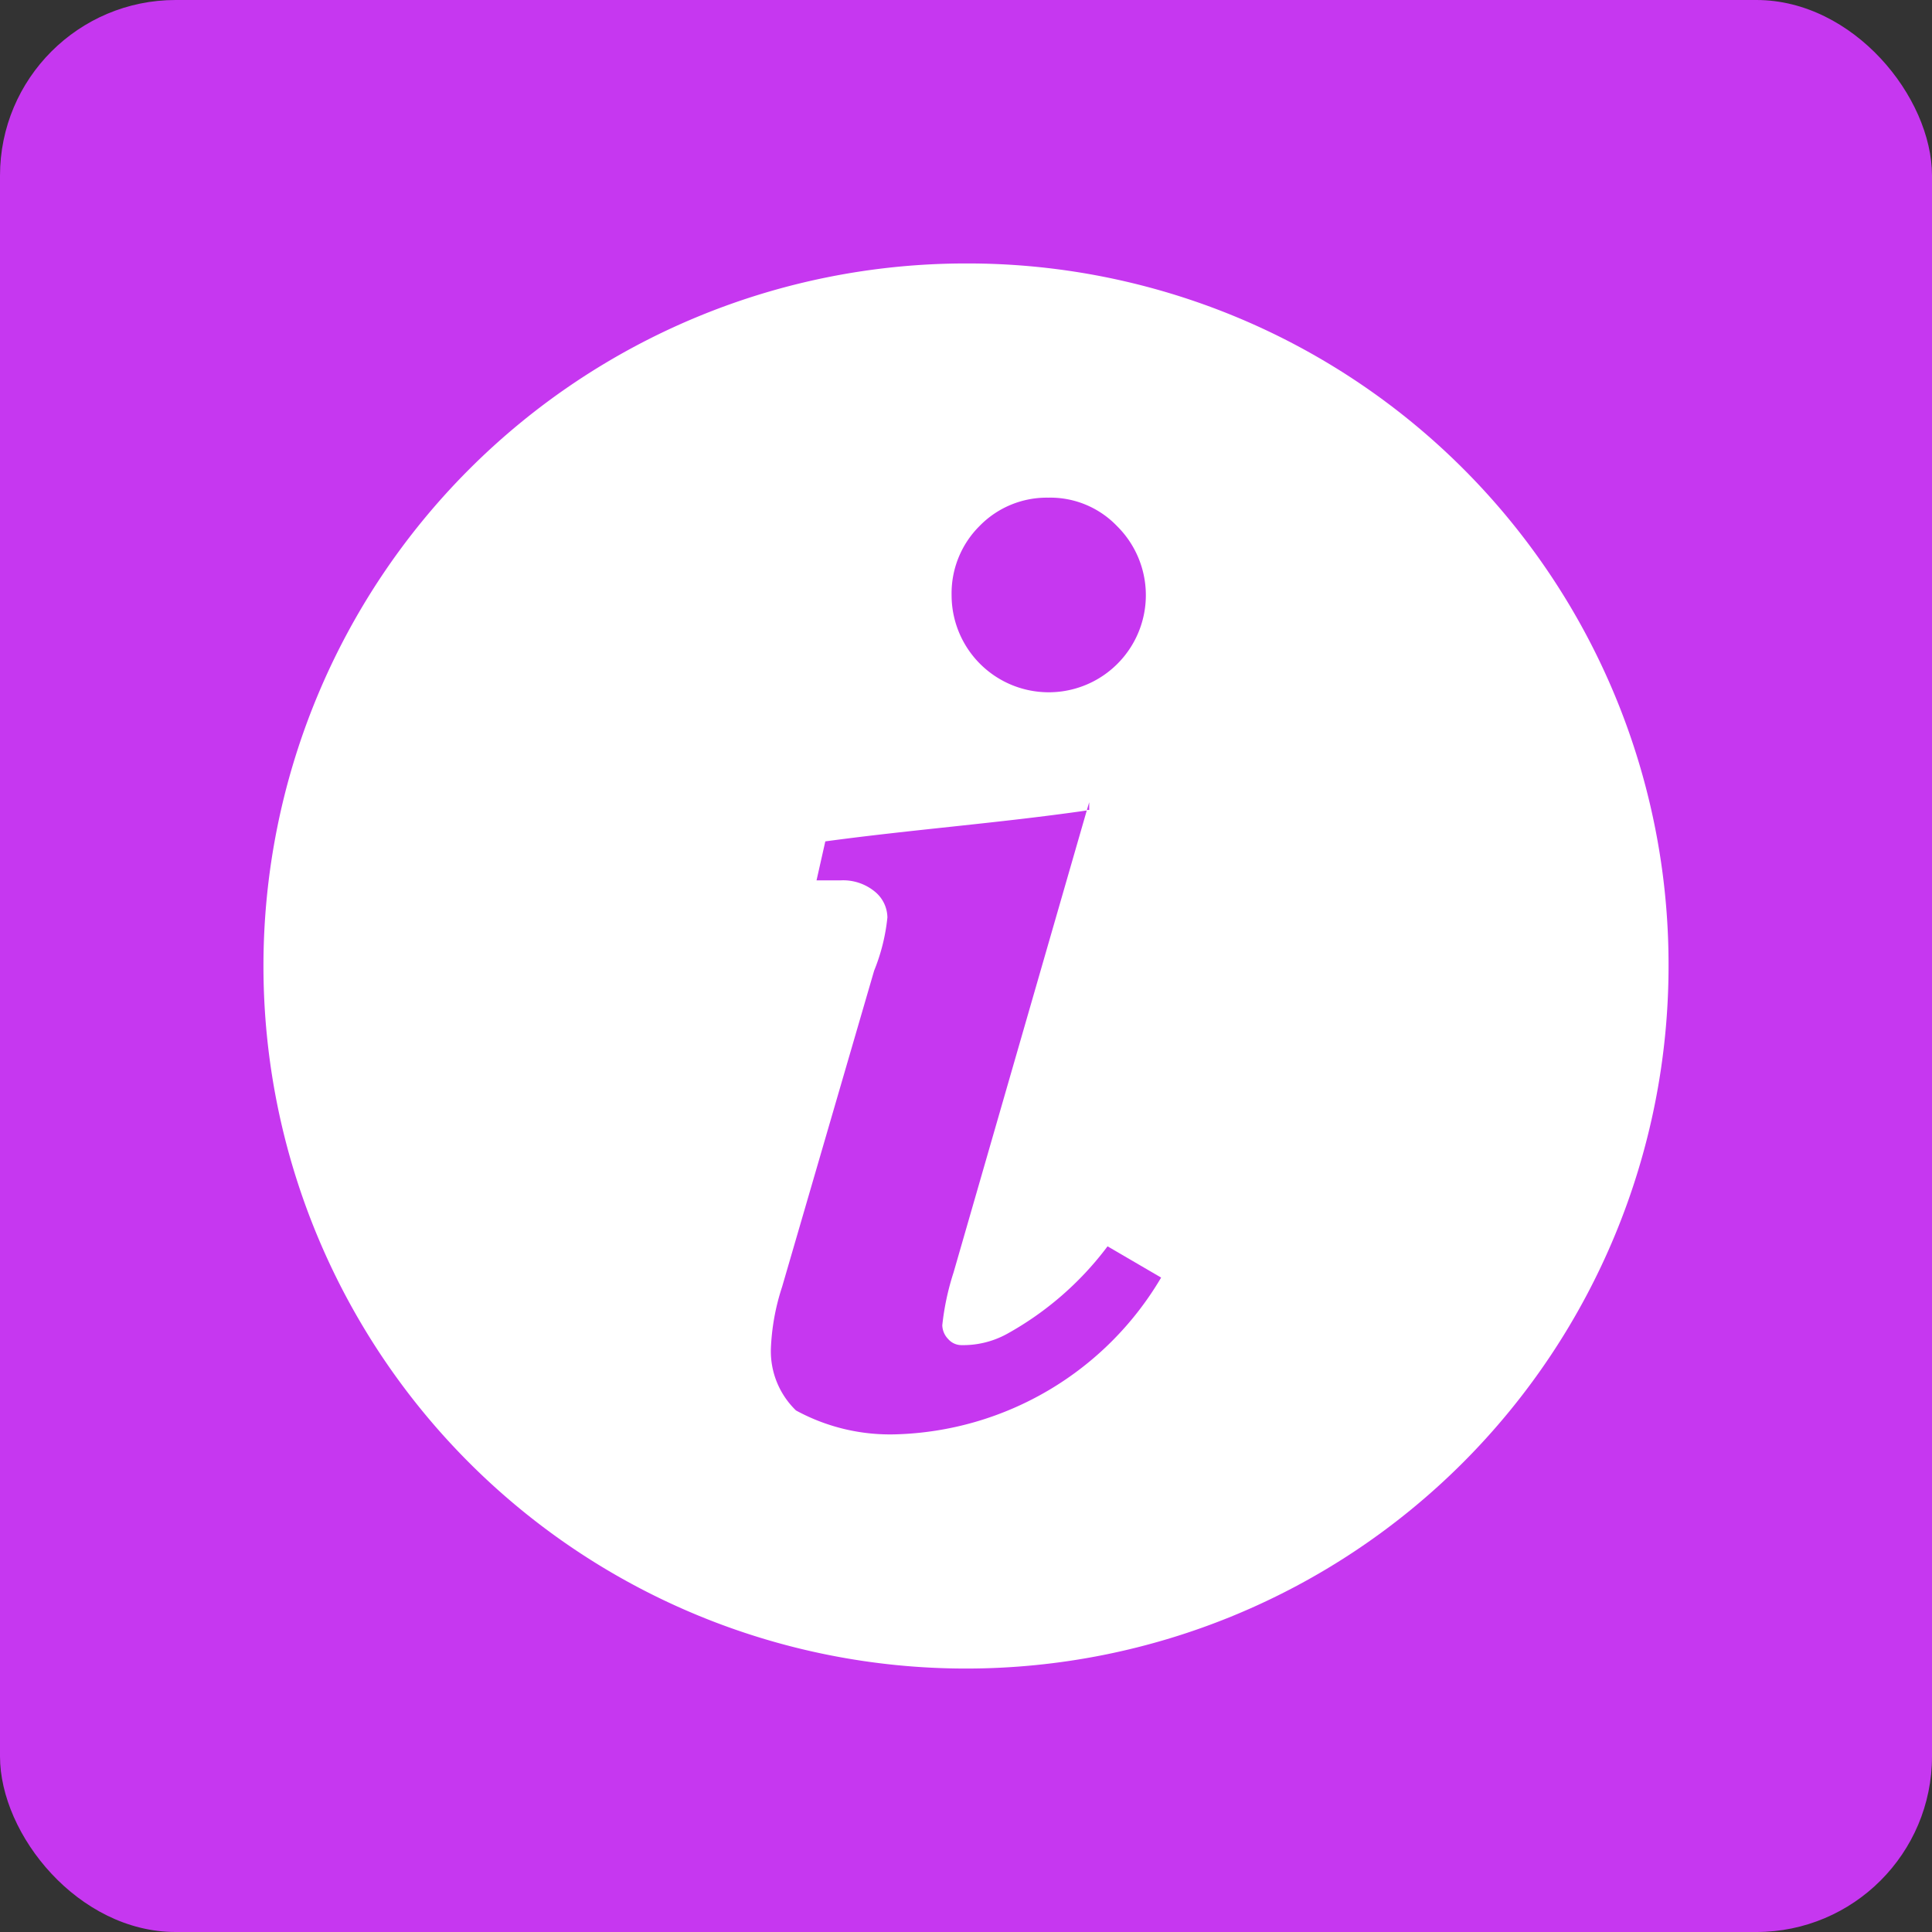 <svg xmlns="http://www.w3.org/2000/svg" width="22" height="22" viewBox="0 0 22 22"><rect x="0" y="0" width="22" height="22" fill="#333333" stroke="none"/><defs><style>.a{fill:#c637f0;}.b{fill:#fff;}</style></defs><g transform="translate(-1370 -700)"><rect class="a" width="22" height="22" rx="2" transform="translate(1370 700)"/><g transform="translate(1368 -254.362)"><path class="b" d="M13,5a8,8,0,1,0,8,8A7.982,7.982,0,0,0,13,5Zm.936,2.667a1.052,1.052,0,0,1,.784.324,1.106,1.106,0,1,1-1.884.784,1.08,1.08,0,0,1,.317-.784A1.068,1.068,0,0,1,13.936,7.667Zm.467,3.468v.088l-.026,0-1.519,5.268a2.963,2.963,0,0,0-.128.6.234.234,0,0,0,.068.158.2.2,0,0,0,.143.068,1.039,1.039,0,0,0,.521-.125,3.623,3.623,0,0,0,1.15-1l.61.356A3.625,3.625,0,0,1,12.2,18.333a2.235,2.235,0,0,1-1.136-.272.938.938,0,0,1-.286-.7,2.586,2.586,0,0,1,.128-.708l1.048-3.6a2.2,2.2,0,0,0,.151-.606.386.386,0,0,0-.143-.294.567.567,0,0,0-.392-.128c-.075,0-.166,0-.272,0l.1-.444c.994-.135,1.985-.209,2.977-.352Z" transform="translate(0 952.362)"/></g></g></svg>